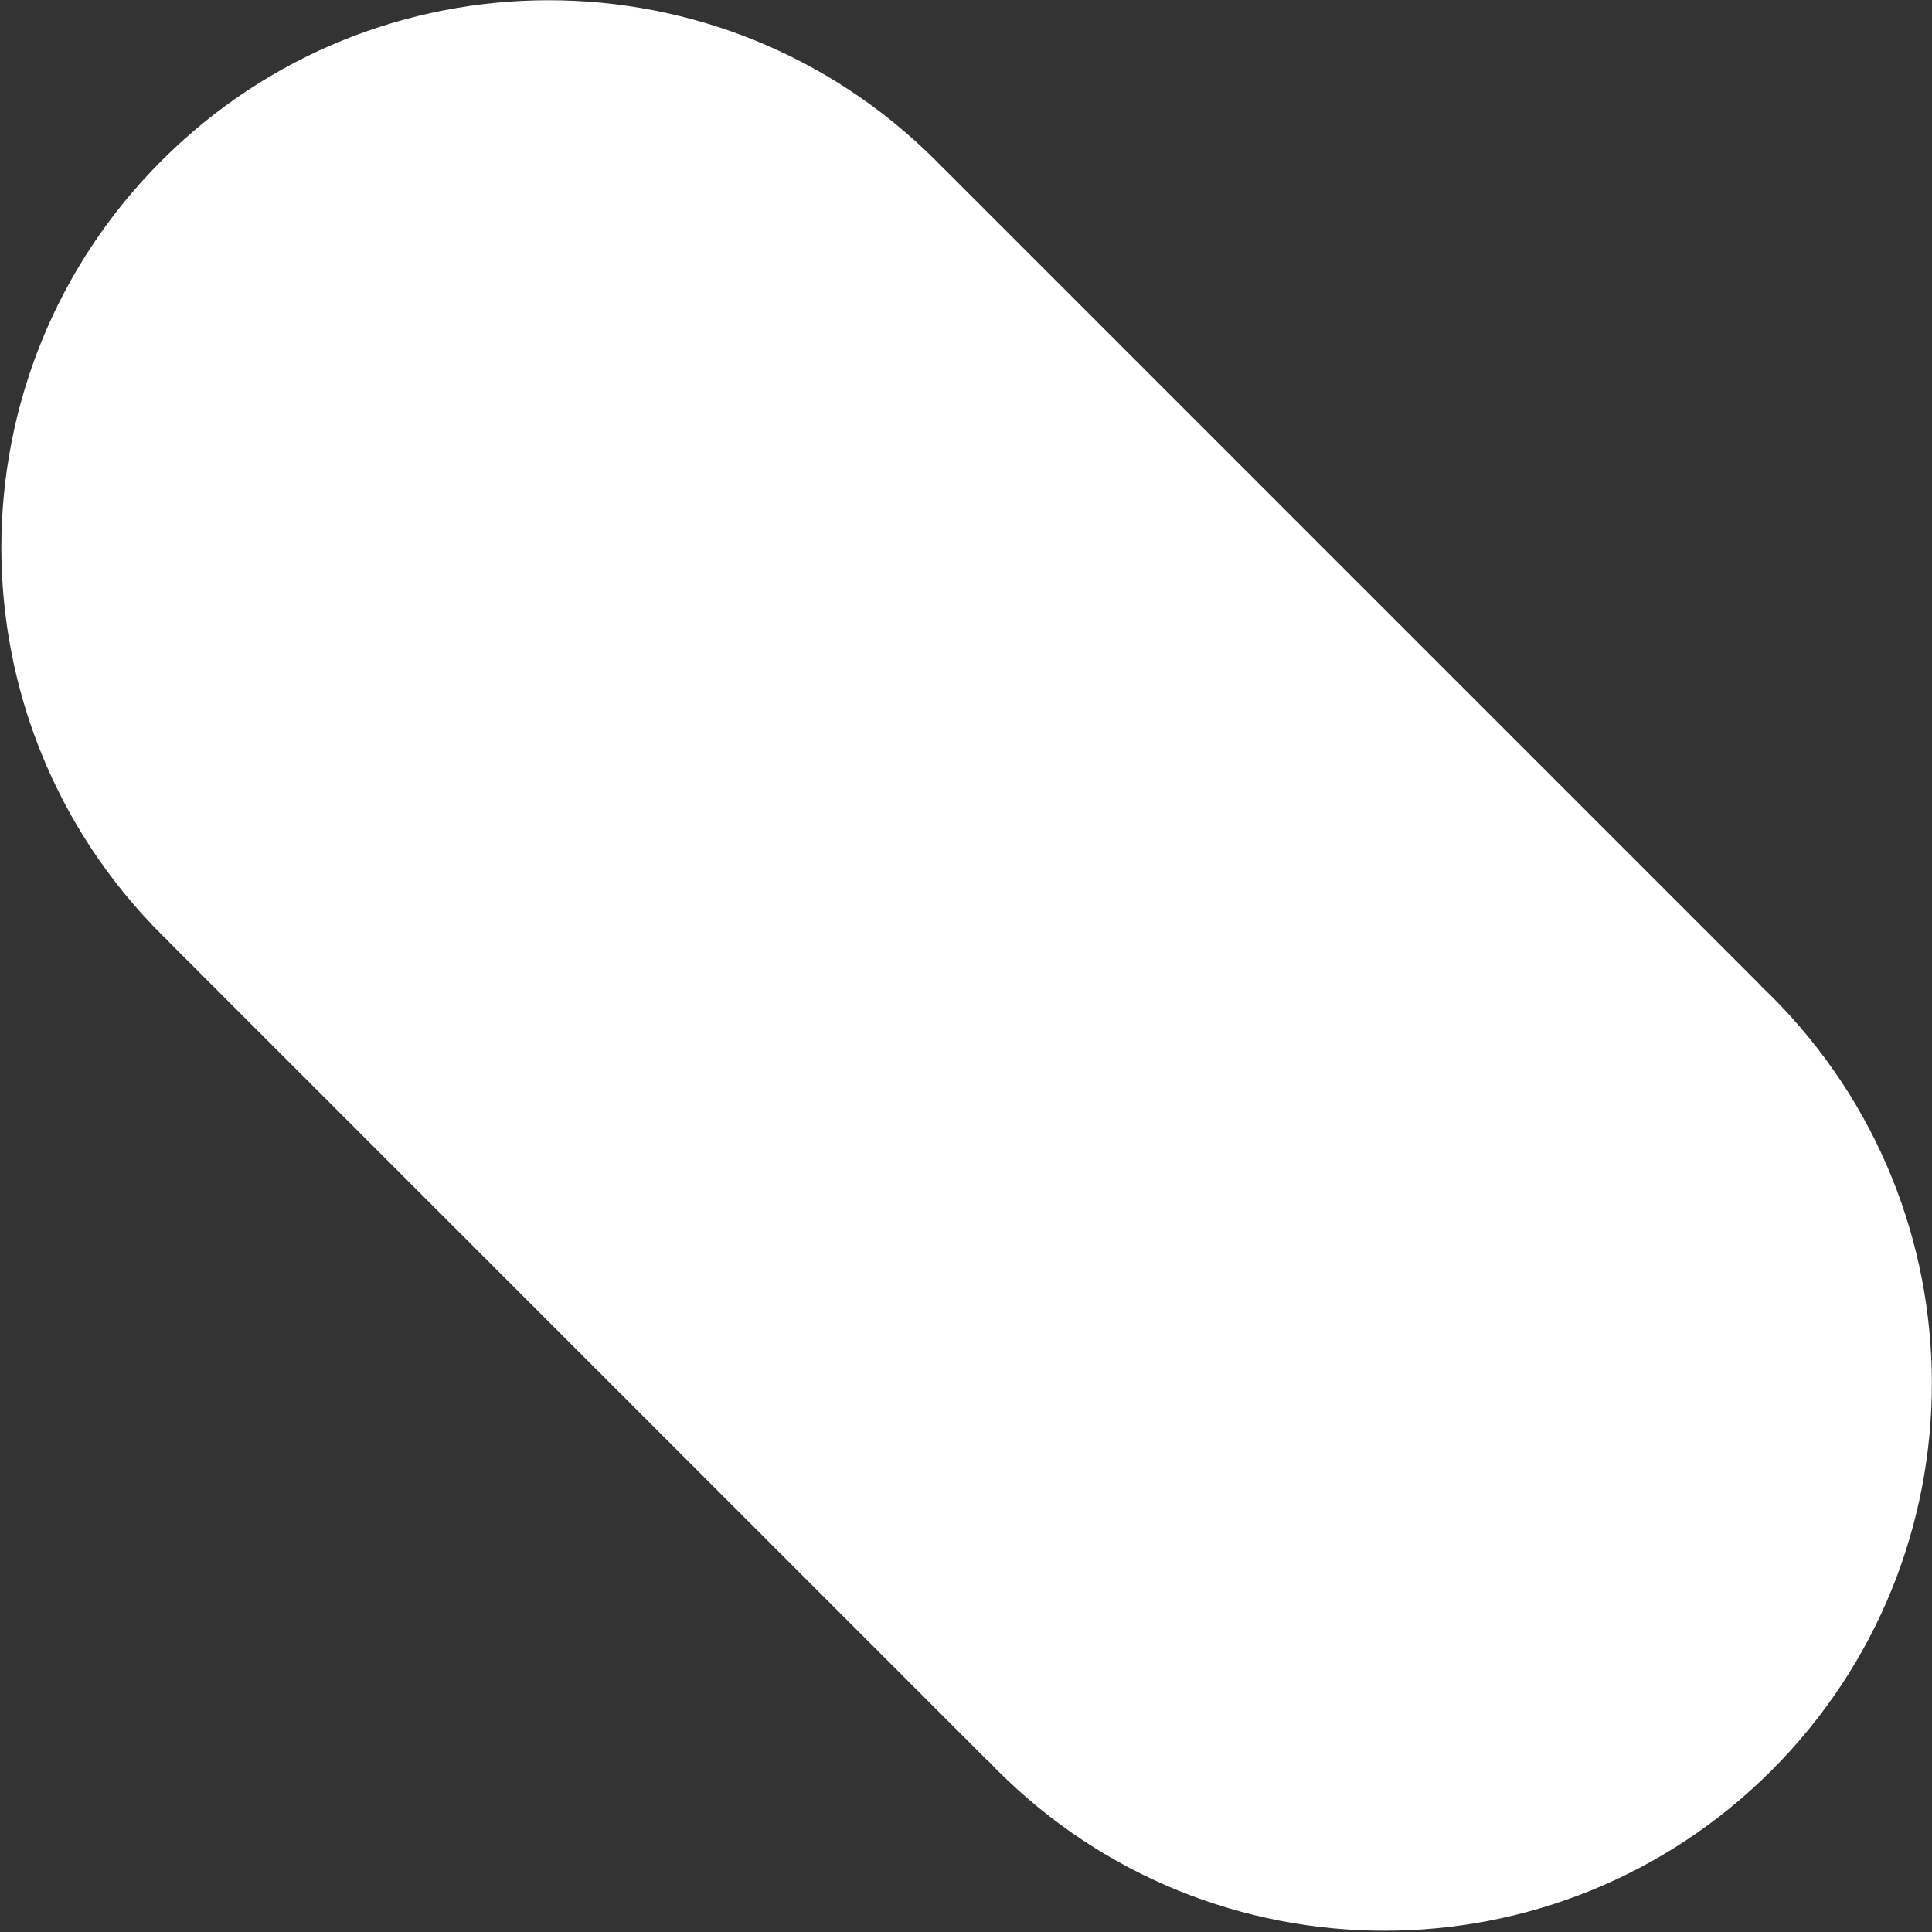 <svg width="600" height="600" viewBox="0 0 600 600" fill="none" xmlns="http://www.w3.org/2000/svg">
<rect x="0" y="0" width="600" height="600" fill="#333333" stroke="none"/>
<path fill-rule="evenodd" clip-rule="evenodd" d="M306.427 546.498L52.147 292.218L52.164 292.2C51.509 291.565 50.858 290.924 50.21 290.277C-16.179 223.888 -16.179 116.25 50.209 49.862C116.598 -16.527 224.235 -16.526 290.624 49.863C291.272 50.51 291.913 51.161 292.548 51.817L292.563 51.801L546.843 306.082L546.798 306.127C547.934 307.202 549.058 308.297 550.171 309.41C616.56 375.799 616.561 483.436 550.172 549.825C483.784 616.213 376.146 616.213 309.757 549.824C308.644 548.711 307.55 547.586 306.474 546.451L306.427 546.498Z" fill="white"/>
</svg>
